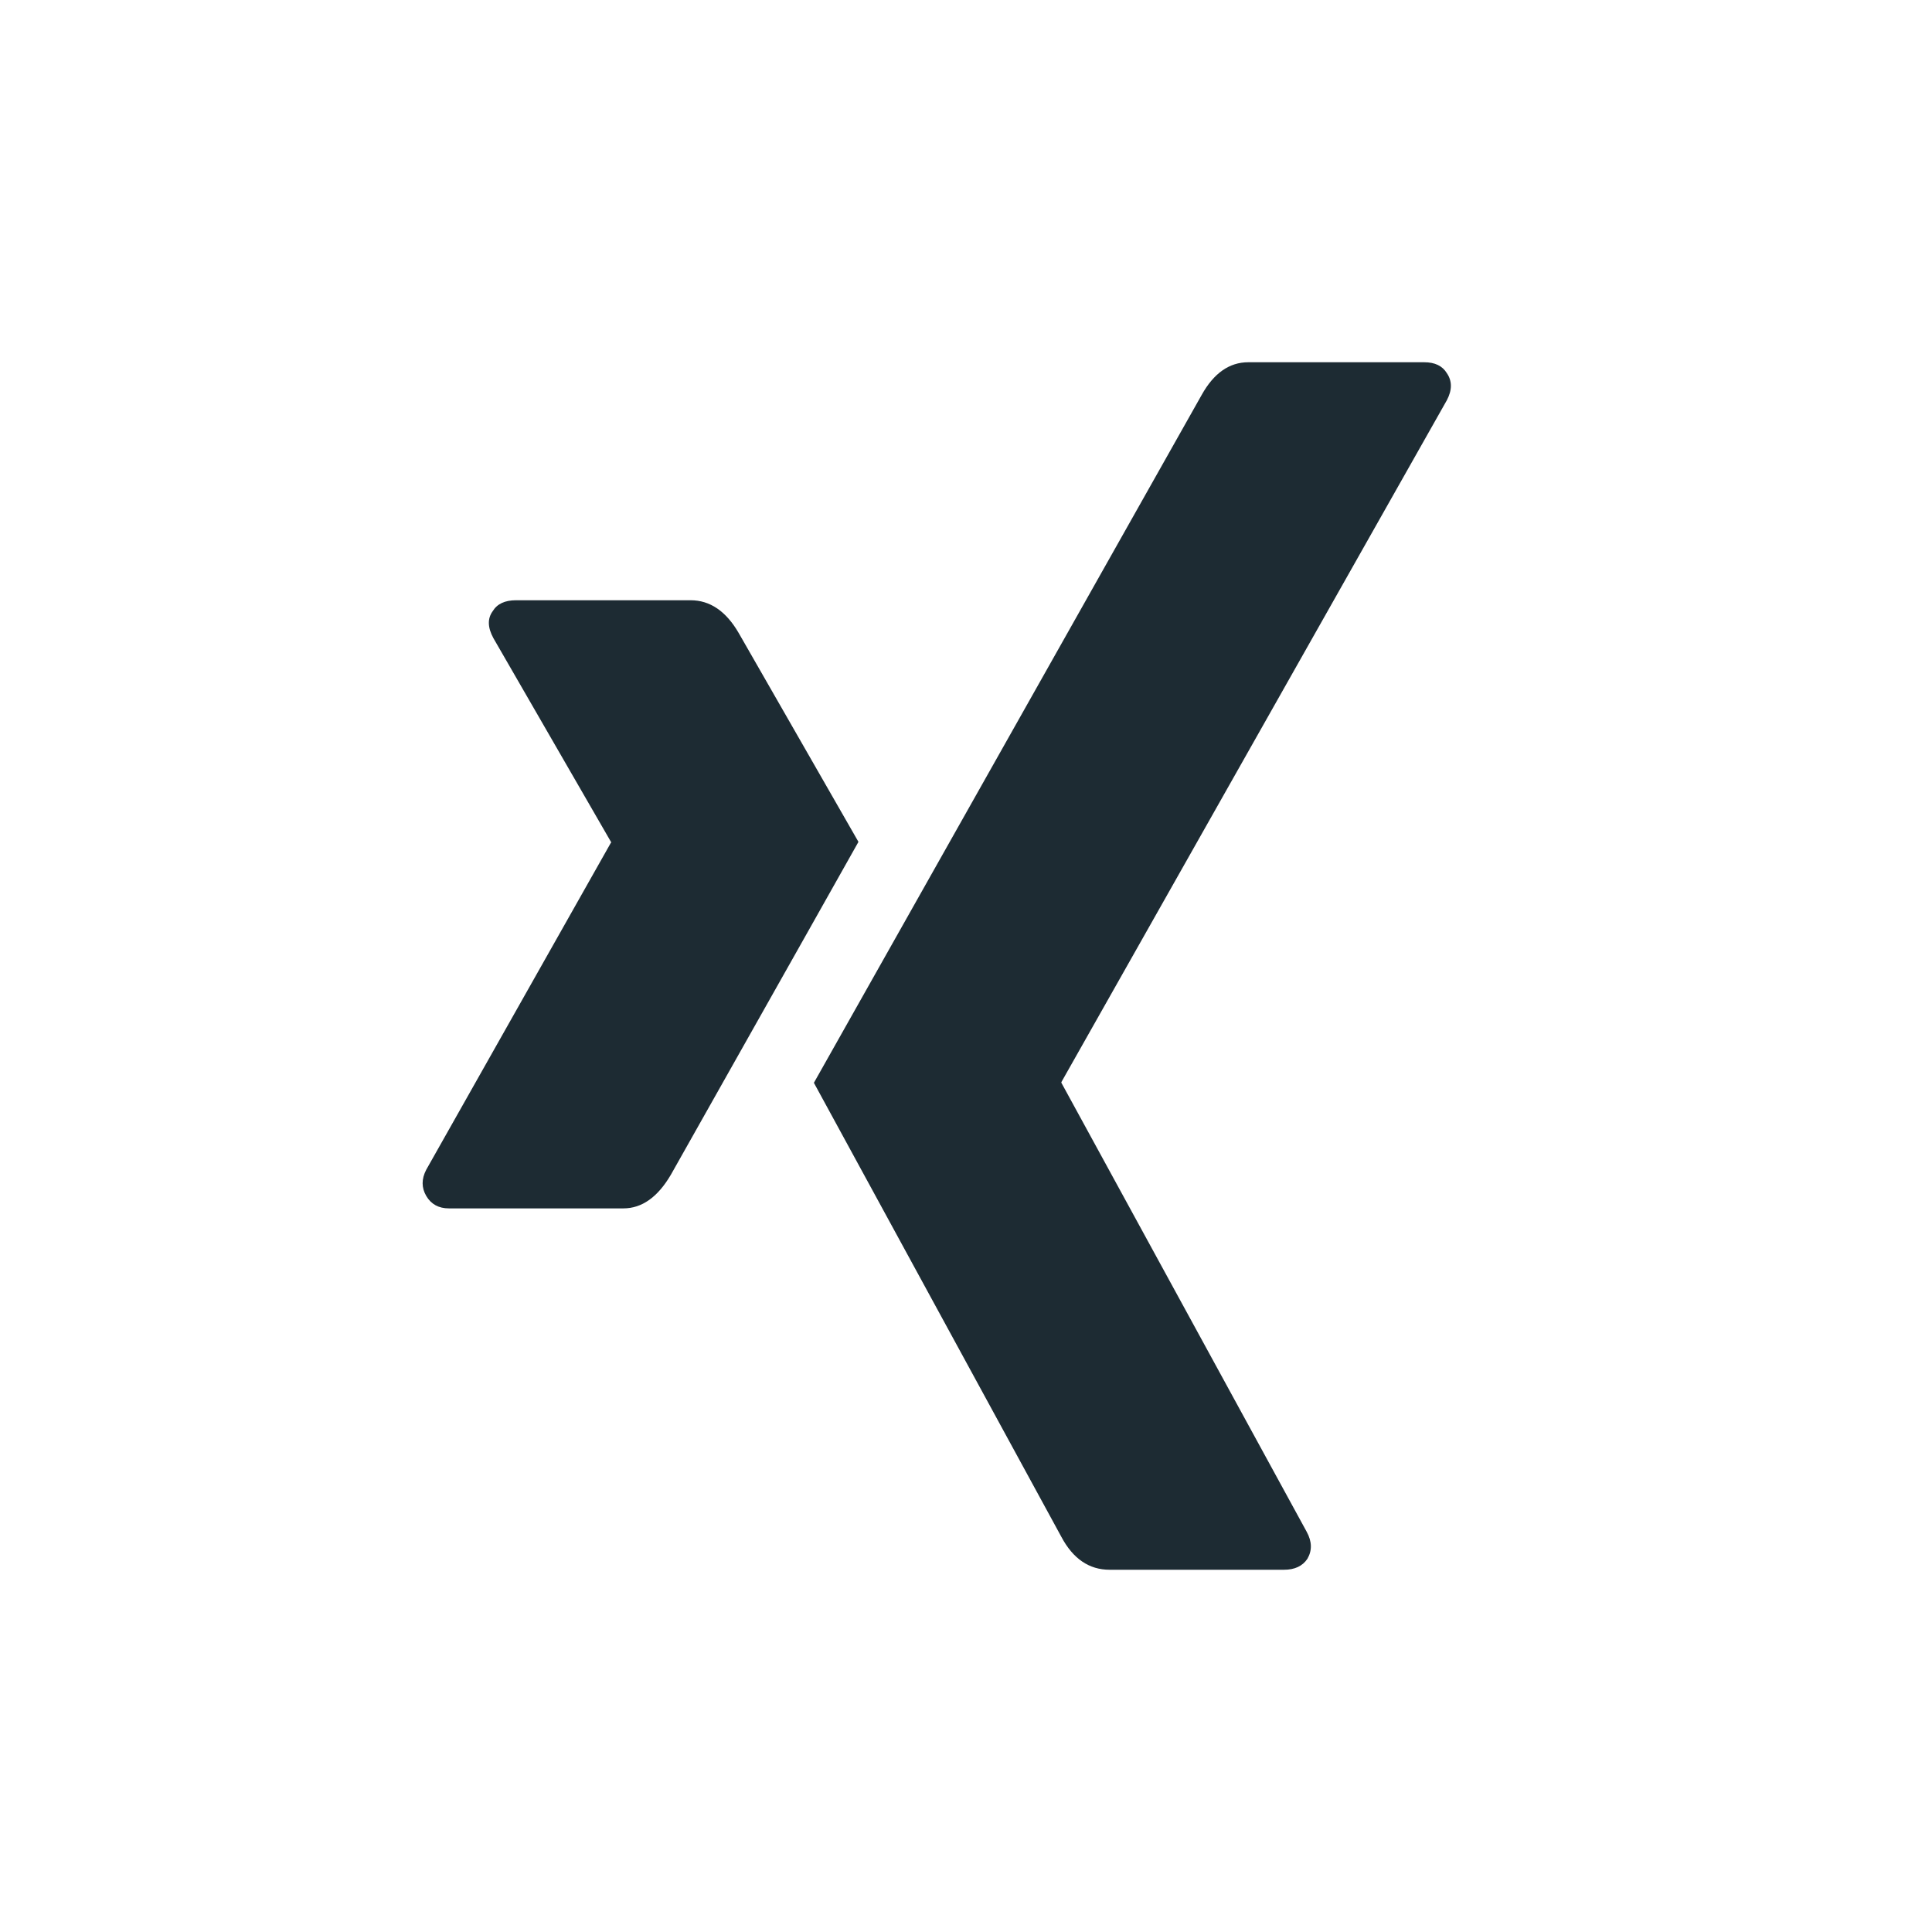 <svg width="48" height="48" viewBox="0 0 48 48" fill="none" xmlns="http://www.w3.org/2000/svg">
<path d="M15.488 30.022C15.947 30.022 16.34 29.744 16.667 29.187C19.653 23.891 21.207 21.135 21.328 20.916L18.354 15.729C18.039 15.185 17.64 14.913 17.157 14.913H12.822C12.543 14.913 12.35 15.004 12.241 15.185C12.108 15.367 12.114 15.59 12.259 15.856L15.179 20.916C15.191 20.929 15.191 20.935 15.179 20.935L10.59 29.061C10.47 29.291 10.47 29.508 10.59 29.713C10.711 29.919 10.899 30.022 11.153 30.022H15.488Z" fill="#1d2b33"/>
<path d="M35.384 9H31.013C30.542 9 30.155 9.272 29.853 9.816C23.649 20.82 20.439 26.515 20.221 26.902L26.37 38.184C26.66 38.728 27.059 39 27.567 39H31.901C32.167 39 32.361 38.909 32.482 38.728C32.602 38.522 32.597 38.298 32.464 38.056L26.37 26.902V26.884L35.947 9.943C36.08 9.69 36.08 9.466 35.947 9.272C35.838 9.091 35.65 9 35.384 9Z" fill="#1d2b33"/>
</svg>
